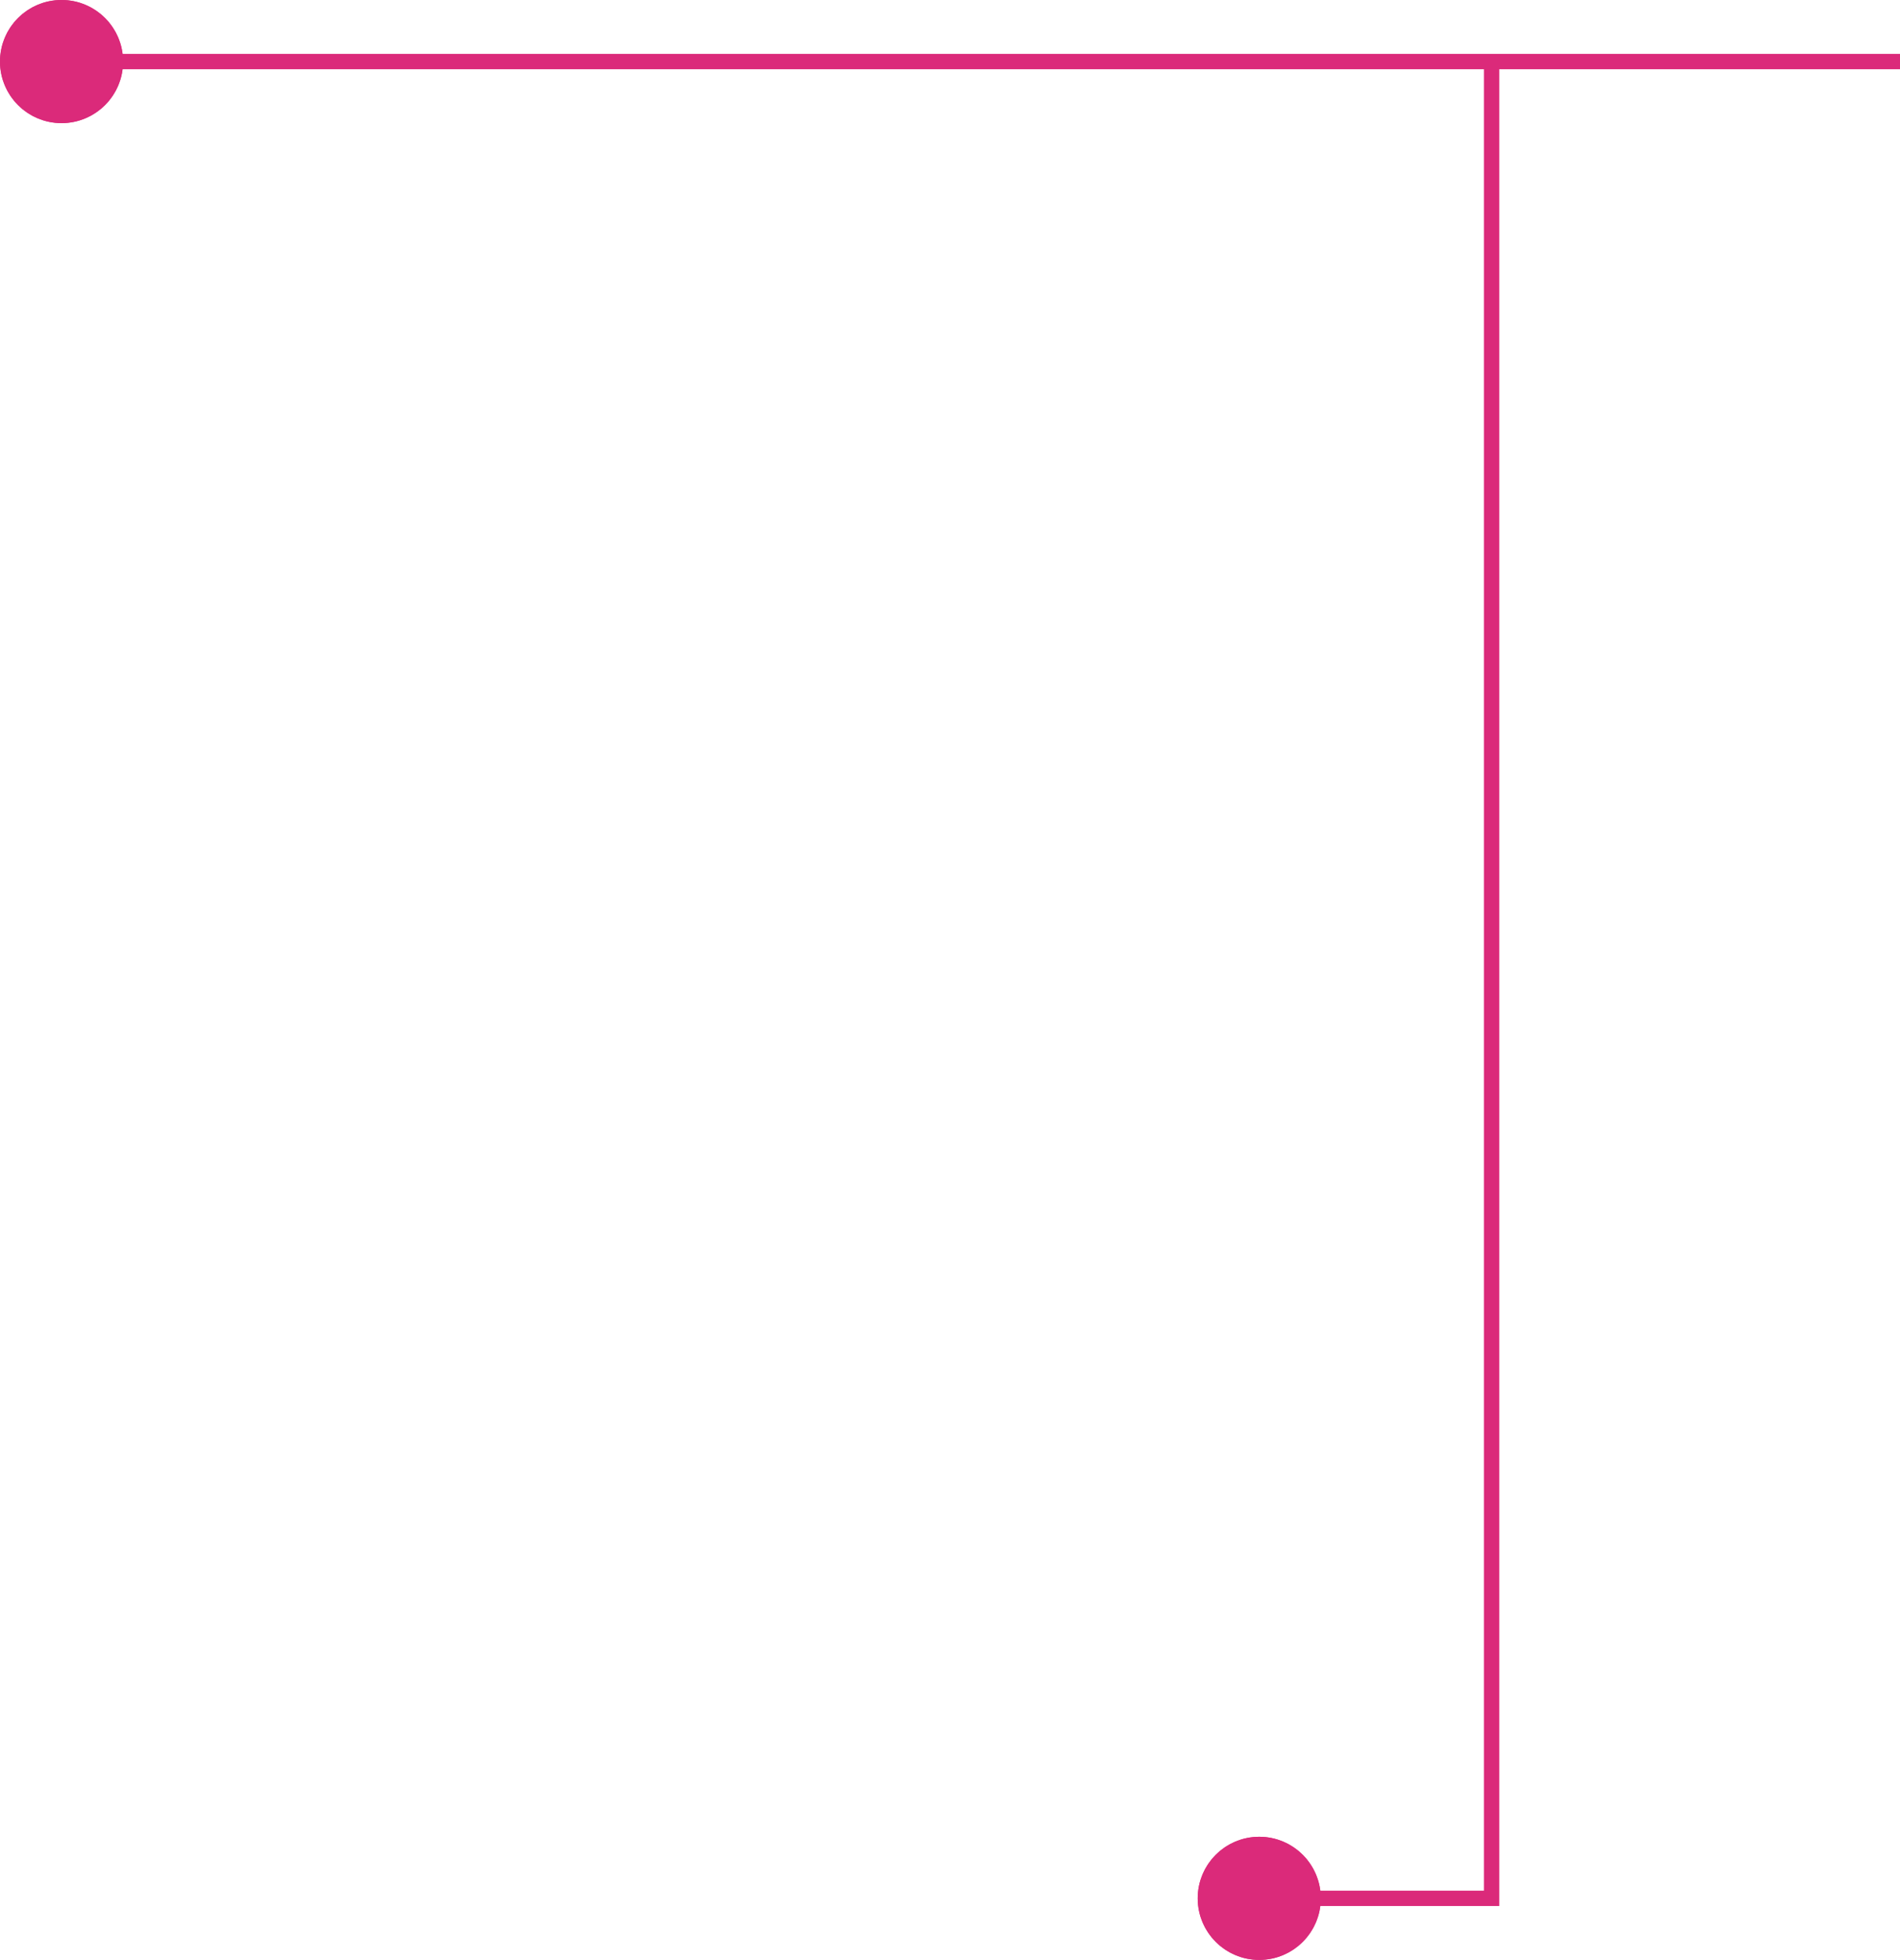 <svg xmlns="http://www.w3.org/2000/svg" width="247" height="254.694" viewBox="0 0 247 254.694">
  <g id="グループ_1423" data-name="グループ 1423" transform="translate(-280.5 -743)">
    <g id="引き出し線" transform="translate(527.5 746.566) rotate(90)">
      <path id="パス_278" data-name="パス 278" d="M0,0V238.662" transform="translate(4.434)" fill="none" stroke="#db2a7a" stroke-width="2"/>
      <g id="楕円形_9" data-name="楕円形 9" transform="translate(-3.566 231)" fill="#db2a7a" stroke="#db2a7a" stroke-width="4">
        <circle cx="8" cy="8" r="8" stroke="none"/>
        <circle cx="8" cy="8" r="6" fill="none"/>
      </g>
    </g>
    <g id="引き出し線-2" data-name="引き出し線" transform="translate(161.202 822.694) rotate(-90)">
      <path id="パス_278-2" data-name="パス 278" d="M238.694,25.947H0V0" transform="translate(-167 287.259)" fill="none" stroke="#db2a7a" stroke-width="2"/>
      <g id="楕円形_9-2" data-name="楕円形 9" transform="translate(-175 275)" fill="#db2a7a" stroke="#db2a7a" stroke-width="4">
        <circle cx="8" cy="8" r="8" stroke="none"/>
        <circle cx="8" cy="8" r="6" fill="none"/>
      </g>
    </g>
  </g>
</svg>
